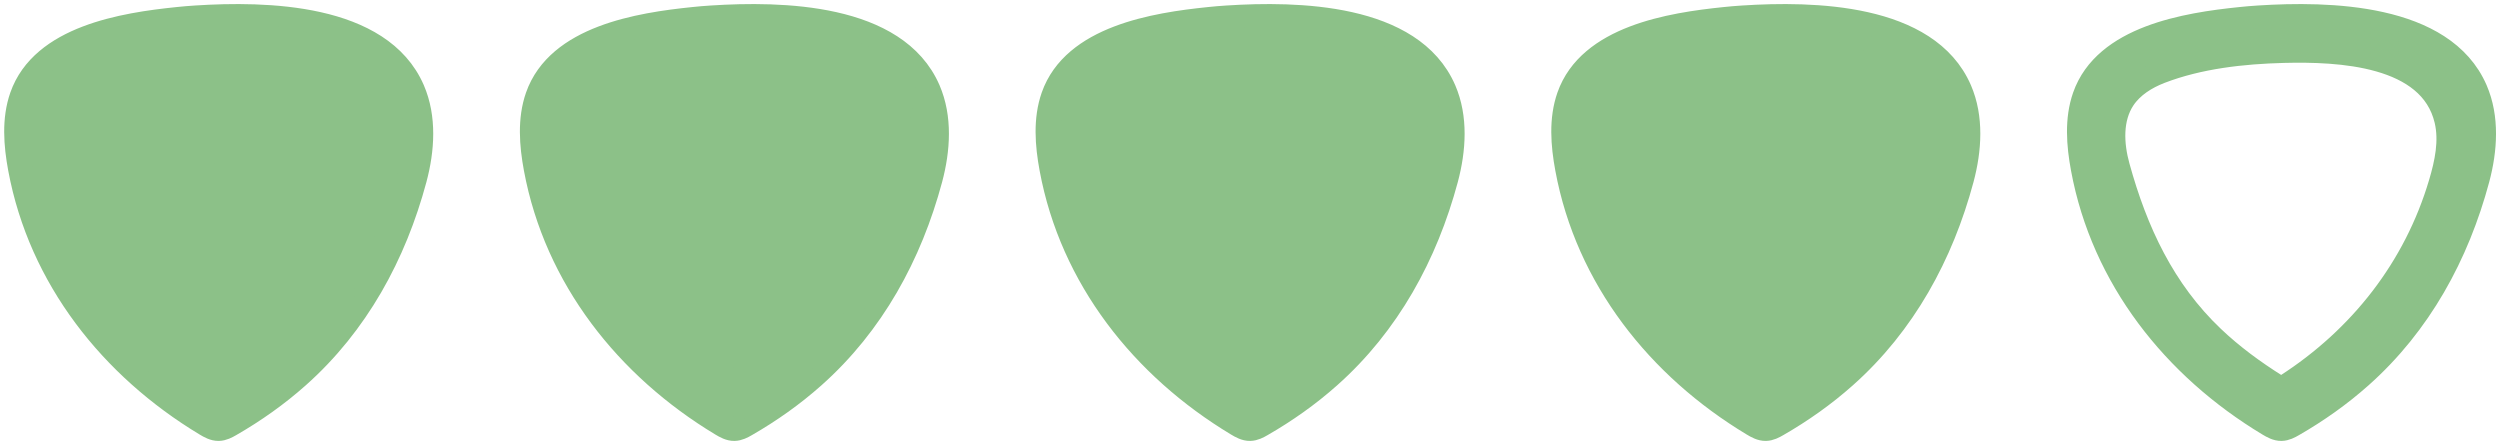 <?xml version="1.0" encoding="utf-8"?>
<!-- Generator: Adobe Illustrator 24.1.0, SVG Export Plug-In . SVG Version: 6.00 Build 0)  -->
<svg version="1.1" id="Layer_1" xmlns="http://www.w3.org/2000/svg" xmlns:xlink="http://www.w3.org/1999/xlink" x="0px" y="0px"
	 viewBox="0 0 2423.9 431.3" style="enable-background:new 0 0 2423.9 431.3;" xml:space="preserve">
<style type="text/css">
	.st0{fill:#8CC188;stroke:#8CC188;stroke-width:22;stroke-miterlimit:10;}
	.st1{fill:#8CC188;}
	.st2{display:none;fill:#8CC188;}
</style>
<g>
	<path class="st0" d="M1690,16.3c66.9-4.3,179.1-2.6,210.8,70.6c11.7,27.1,9.6,58.3,2,86.8c-19.7,73.5-56.4,140.8-113.7,191.7
		c-20.1,17.9-42.2,33.5-65.5,46.9c-3.6,2.1-7.4,4.1-11.6,4.2c-4.6,0.1-8.9-2.3-12.9-4.7c-91.5-55.1-160.6-141.8-180.3-248.3
		c-4.3-23.2-6.2-47.8,1.6-70.1c20.2-57.7,99.2-70.2,151.8-75.6C1677.8,17.2,1683.7,16.7,1690,16.3z M1714.3,50
		c-39.8,1-82.2,5.7-119.6,20.1c-13.9,5.4-27.1,13.6-35.4,26c-12.5,18.8-11.3,43.6-5.3,65.3c17.3,62.8,43.9,120,91.7,165.4
		c18.7,17.8,39.6,33.1,61.4,46.8c1.4,0.9,2.9,1.8,4.6,1.8c1.8,0,3.5-1,5-2c71.7-46.2,124.7-113.8,149-195.8
		c5.9-19.8,10.3-40.8,5.6-60.9C1856.1,52.2,1767.2,48.7,1714.3,50z"/>
	<path class="st0" d="M2190,16.3c66.9-4.3,179.1-2.6,210.8,70.6c11.7,27.1,9.6,58.3,2,86.8c-19.7,73.5-56.4,140.8-113.7,191.7
		c-20.1,17.9-42.2,33.5-65.5,46.9c-3.6,2.1-7.4,4.1-11.6,4.2c-4.6,0.1-8.9-2.3-12.9-4.7c-91.5-55.1-160.6-141.8-180.3-248.3
		c-4.3-23.2-6.2-47.8,1.6-70.1c20.2-57.7,99.2-70.2,151.8-75.6C2177.8,17.2,2183.7,16.7,2190,16.3z M2214.3,50
		c-39.8,1-82.2,5.7-119.6,20.1c-13.9,5.4-27.1,13.6-35.4,26c-12.5,18.8-11.3,43.6-5.3,65.3c17.3,62.8,43.9,120,91.7,165.4
		c18.7,17.8,39.6,33.1,61.4,46.8c1.4,0.9,2.9,1.8,4.6,1.8c1.8,0,3.5-1,5-2c71.7-46.2,124.7-113.8,149-195.8
		c5.9-19.8,10.3-40.8,5.6-60.9C2356.1,52.2,2267.2,48.7,2214.3,50z"/>
	<path class="st0" d="M1190,16.3c66.9-4.3,179.1-2.6,210.8,70.6c11.7,27.1,9.6,58.3,2,86.8c-19.7,73.5-56.4,140.8-113.7,191.7
		c-20.1,17.9-42.2,33.5-65.5,46.9c-3.6,2.1-7.4,4.1-11.6,4.2c-4.6,0.1-8.9-2.3-12.9-4.7c-91.5-55.1-160.6-141.8-180.3-248.3
		c-4.3-23.2-6.2-47.8,1.6-70.1c20.2-57.7,99.2-70.2,151.8-75.6C1177.8,17.2,1183.7,16.7,1190,16.3z M1214.3,50
		c-39.8,1-82.2,5.7-119.6,20.1c-13.9,5.4-27.1,13.6-35.4,26c-12.5,18.8-11.3,43.6-5.3,65.3c17.3,62.8,43.9,120,91.7,165.4
		c18.7,17.8,39.6,33.1,61.4,46.8c1.4,0.9,2.9,1.8,4.6,1.8c1.8,0,3.5-1,5-2c71.7-46.2,124.7-113.8,149-195.8
		c5.9-19.8,10.3-40.8,5.6-60.9C1356.1,52.2,1267.2,48.7,1214.3,50z"/>
	<path class="st0" d="M690,16.3c66.9-4.3,179.1-2.6,210.8,70.6c11.7,27.1,9.6,58.3,2,86.8c-19.7,73.5-56.4,140.8-113.7,191.7
		c-20.1,17.9-42.2,33.5-65.5,46.9c-3.6,2.1-7.4,4.1-11.6,4.2c-4.6,0.1-8.9-2.3-12.9-4.7c-91.5-55.2-160.5-141.9-180.3-248.3
		c-4.3-23.2-6.2-47.8,1.6-70.1c20.2-57.7,99.2-70.2,151.8-75.6C677.8,17.2,683.7,16.7,690,16.3z M714.3,50
		c-39.8,1-82.2,5.7-119.6,20.1c-13.9,5.4-27.1,13.6-35.4,26c-12.5,18.8-11.3,43.6-5.3,65.3c17.3,62.8,43.9,120,91.7,165.4
		c18.7,17.8,39.6,33.1,61.4,46.8c1.4,0.9,2.9,1.8,4.6,1.8c1.8,0,3.5-1,5-2c71.7-46.2,124.7-113.8,149-195.8
		c5.9-19.8,10.3-40.8,5.6-60.9C856.1,52.2,767.2,48.7,714.3,50z"/>
	<path class="st0" d="M190,16.3c66.9-4.3,179.1-2.6,210.8,70.6c11.7,27.1,9.6,58.3,2,86.8c-19.7,73.5-56.4,140.8-113.7,191.7
		c-20.1,17.9-42.2,33.5-65.5,46.9c-3.6,2.1-7.4,4.1-11.6,4.2c-4.6,0.1-8.9-2.3-12.9-4.7C107.6,356.6,38.6,269.9,18.8,163.5
		c-4.3-23.2-6.2-47.8,1.6-70.1c20.2-57.7,99.2-70.2,151.8-75.6C177.8,17.2,183.7,16.7,190,16.3z M214.3,50
		c-39.8,1-82.2,5.7-119.6,20.1c-13.9,5.4-27.1,13.6-35.4,26C46.8,114.9,48,139.7,54,161.4c17.3,62.8,43.9,120,91.7,165.4
		c18.7,17.8,39.6,33.1,61.4,46.8c1.4,0.9,2.9,1.8,4.6,1.8c1.8,0,3.5-1,5-2c71.7-46.2,124.7-113.8,149-195.8
		c5.9-19.8,10.3-40.8,5.6-60.9C356.1,52.2,267.2,48.7,214.3,50z"/>
	<path class="st1" d="M237.8,23.6c52.6,5.4,132.8,14.3,153,72c7.8,22.3,4.3,44.8,0,68c-19.8,106.5-75.5,182.9-167,238
		c-4,2.4-5.4-0.9-10-1c-4.1-0.1-10.4-1.9-14-4c-23.3-13.4-33.9-25.1-54-43c-57.3-50.8-92.3-108.5-112-182c-7.6-28.5-4.7-44.9,7-72
		c31.7-73.2,124.1-80.3,191-76C238.1,24,232.3,23,237.8,23.6z M40.8,114.6c-4.7,20.1-4.9,43.2,1,63c24.4,82,82.3,157.8,154,204
		c1.5,1-7.8-11.2-7.6-13c0.5-5.9-1-205,1-314C190.2,1.7,56,50,40.8,114.6z"/>
	<path class="st1" d="M193.2,23.6c66.9-4.3,159.3,2.8,191,76c11.7,27.1,14.6,43.5,7,72c-19.7,73.5-54.7,131.2-112,182
		c-20.1,17.9-30.7,29.6-54,43c-3.6,2.1-9.9,3.9-14,4c-4.6,0.1-6,3.4-10,1c-91.5-55.1-147.2-131.5-167-238c-4.3-23.2-7.8-45.7,0-68
		c20.2-57.7,100.4-66.6,153-72C192.7,23,186.9,24,193.2,23.6z M206.2,50.6c2,109,5.5,333.1,6,339c0.2,1.8,15.5-7,17-8
		c71.7-46.2,129.6-122,154-204c5.9-19.8,5.7-42.9,1-63C369,50,205.2-2.3,206.2,50.6z"/>
</g>
<path class="st1" d="M737.5,27c52.6,5.4,132.8,14.3,153,72c7.8,22.3,4.3,44.8,0,68c-19.8,106.5-75.5,182.9-167,238
	c-4,2.4-5.4-0.9-10-1c-4.1-0.1-10.4-1.9-14-4c-23.3-13.4-33.9-25.1-54-43c-57.3-50.8-92.3-108.5-112-182c-7.6-28.5-4.7-44.9,7-72
	c31.7-73.2,124.1-80.3,191-76C737.7,27.4,731.9,26.4,737.5,27z M540.5,118c-4.7,20.1-4.9,43.2,1,63c24.4,82,82.3,157.8,154,204
	c1.5,1-7.8-11.2-7.6-13c0.5-5.9-1-205,1-314C689.8,5.1,555.7,53.4,540.5,118z"/>
<path class="st1" d="M692.9,27c66.9-4.3,159.3,2.8,191,76c11.7,27.1,14.6,43.5,7,72c-19.7,73.5-54.7,131.2-112,182
	c-20.1,17.9-30.7,29.6-54,43c-3.6,2.1-9.9,3.9-14,4c-4.6,0.1-6,3.4-10,1c-91.5-55.1-147.2-131.5-167-238c-4.3-23.2-7.8-45.7,0-68
	c20.2-57.7,100.4-66.6,153-72C692.4,26.4,686.6,27.4,692.9,27z M705.9,54c2,109,5.5,333.1,6,339c0.2,1.8,15.5-7,17-8
	c71.7-46.2,129.6-122,154-204c5.9-19.8,5.7-42.9,1-63C868.7,53.4,704.9,1.1,705.9,54z"/>
<path class="st1" d="M1236.7,27.3c52.6,5.4,132.8,14.3,153,72c7.8,22.3,4.3,44.8,0,68c-19.8,106.5-75.5,182.9-167,238
	c-4,2.4-5.4-0.9-10-1c-4.1-0.1-10.4-1.9-14-4c-23.3-13.4-33.9-25.1-54-43c-57.3-50.8-92.3-108.5-112-182c-7.6-28.5-4.7-44.9,7-72
	c31.7-73.2,124.1-80.3,191-76C1237,27.7,1231.2,26.7,1236.7,27.3z M1039.7,118.3c-4.7,20.1-4.9,43.2,1,63
	c24.4,82,82.3,157.8,154,204c1.5,1-7.8-11.2-7.6-13c0.5-5.9-1-205,1-314C1189.1,5.4,1054.9,53.7,1039.7,118.3z"/>
<path class="st1" d="M1192.1,27.3c66.9-4.3,159.3,2.8,191,76c11.7,27.1,14.6,43.5,7,72c-19.7,73.5-54.7,131.2-112,182
	c-20.2,17.9-30.7,29.6-54,43c-3.6,2.1-9.9,3.9-14,4c-4.6,0.1-6,3.4-10,1c-91.5-55.1-147.2-131.5-167-238c-4.3-23.2-7.8-45.7,0-68
	c20.2-57.7,100.4-66.6,153-72C1191.7,26.7,1185.9,27.7,1192.1,27.3z M1205.1,54.3c2,109,5.5,333.1,6,339c0.2,1.8,15.5-7,17-8
	c71.7-46.2,129.6-122,154-204c5.9-19.8,5.7-42.9,1-63C1367.9,53.7,1204.2,1.4,1205.1,54.3z"/>
<path class="st1" d="M1737.7,27.1c52.6,5.4,132.8,14.3,153,72c7.8,22.3,4.3,44.8,0,68c-19.8,106.5-75.5,182.9-167,238
	c-4,2.4-5.4-0.9-10-1c-4.1-0.1-10.4-1.9-14-4c-23.3-13.4-33.8-25.1-54-43c-57.3-50.8-92.3-108.5-112-182c-7.6-28.5-4.7-44.9,7-72
	c31.7-73.2,124.1-80.3,191-76C1738,27.5,1732.2,26.6,1737.7,27.1z M1540.7,118.1c-4.7,20.1-4.9,43.2,1,63
	c24.4,82,82.3,157.8,154,204c1.5,1-7.8-11.2-7.6-13c0.5-5.9-1-205,1-314C1690.1,5.2,1555.9,53.5,1540.7,118.1z"/>
<path class="st1" d="M1693.1,27.1c66.9-4.3,159.3,2.8,191,76c11.7,27.1,14.6,43.5,7,72c-19.7,73.5-54.7,131.2-112,182
	c-20.1,17.9-30.7,29.6-54,43c-3.6,2.1-9.9,3.9-14,4c-4.6,0.1-6,3.4-10,1c-91.5-55.1-147.2-131.5-167-238c-4.3-23.2-7.8-45.7,0-68
	c20.2-57.7,100.4-66.6,153-72C1692.6,26.6,1686.9,27.5,1693.1,27.1z M1706.1,54.1c2,109,5.5,333.1,6,339c0.2,1.8,15.5-7,17-8
	c71.7-46.2,129.6-122,154-204c5.9-19.8,5.7-42.9,1-63C1868.9,53.5,1705.2,1.2,1706.1,54.1z"/>
<path class="st2" d="M2237.6,27.6c52.6,5.4,132.8,14.3,153,72c7.8,22.3,4.3,44.8,0,68c-19.8,106.5-75.5,182.9-167,238
	c-4,2.4-5.4-0.9-10-1c-4.1-0.1-10.4-1.9-14-4c-23.3-13.4-33.9-25.1-54-43c-57.3-50.8-92.3-108.5-112-182c-7.6-28.5-4.7-44.9,7-72
	c31.7-73.2,124.1-80.3,191-76C2237.9,28,2232.1,27,2237.6,27.6z M2040.6,118.6c-4.7,20.1-4.9,43.2,1,63c24.4,82,82.3,157.8,154,204
	c1.5,1-7.8-11.2-7.6-13c0.5-5.9-1-205,1-314C2190,5.7,2055.8,53.9,2040.6,118.6z"/>
<path class="st2" d="M2193,27.6c66.9-4.3,159.3,2.8,191,76c11.7,27.1,14.6,43.5,7,72c-19.7,73.5-54.7,131.2-112,182
	c-20.2,17.9-30.7,29.6-54,43c-3.6,2.1-9.9,3.9-14,4c-4.6,0.1-6,3.4-10,1c-91.5-55.1-147.2-131.5-167-238c-4.3-23.2-7.8-45.7,0-68
	c20.2-57.7,100.4-66.6,153-72C2192.5,27,2186.7,28,2193,27.6z M2206,54.6c2,109,5.5,333.1,6,339c0.2,1.8,15.5-7,17-8
	c71.7-46.2,129.6-122,154-204c5.9-19.8,5.7-42.9,1-63C2368.8,53.9,2205,1.7,2206,54.6z"/>
</svg>
